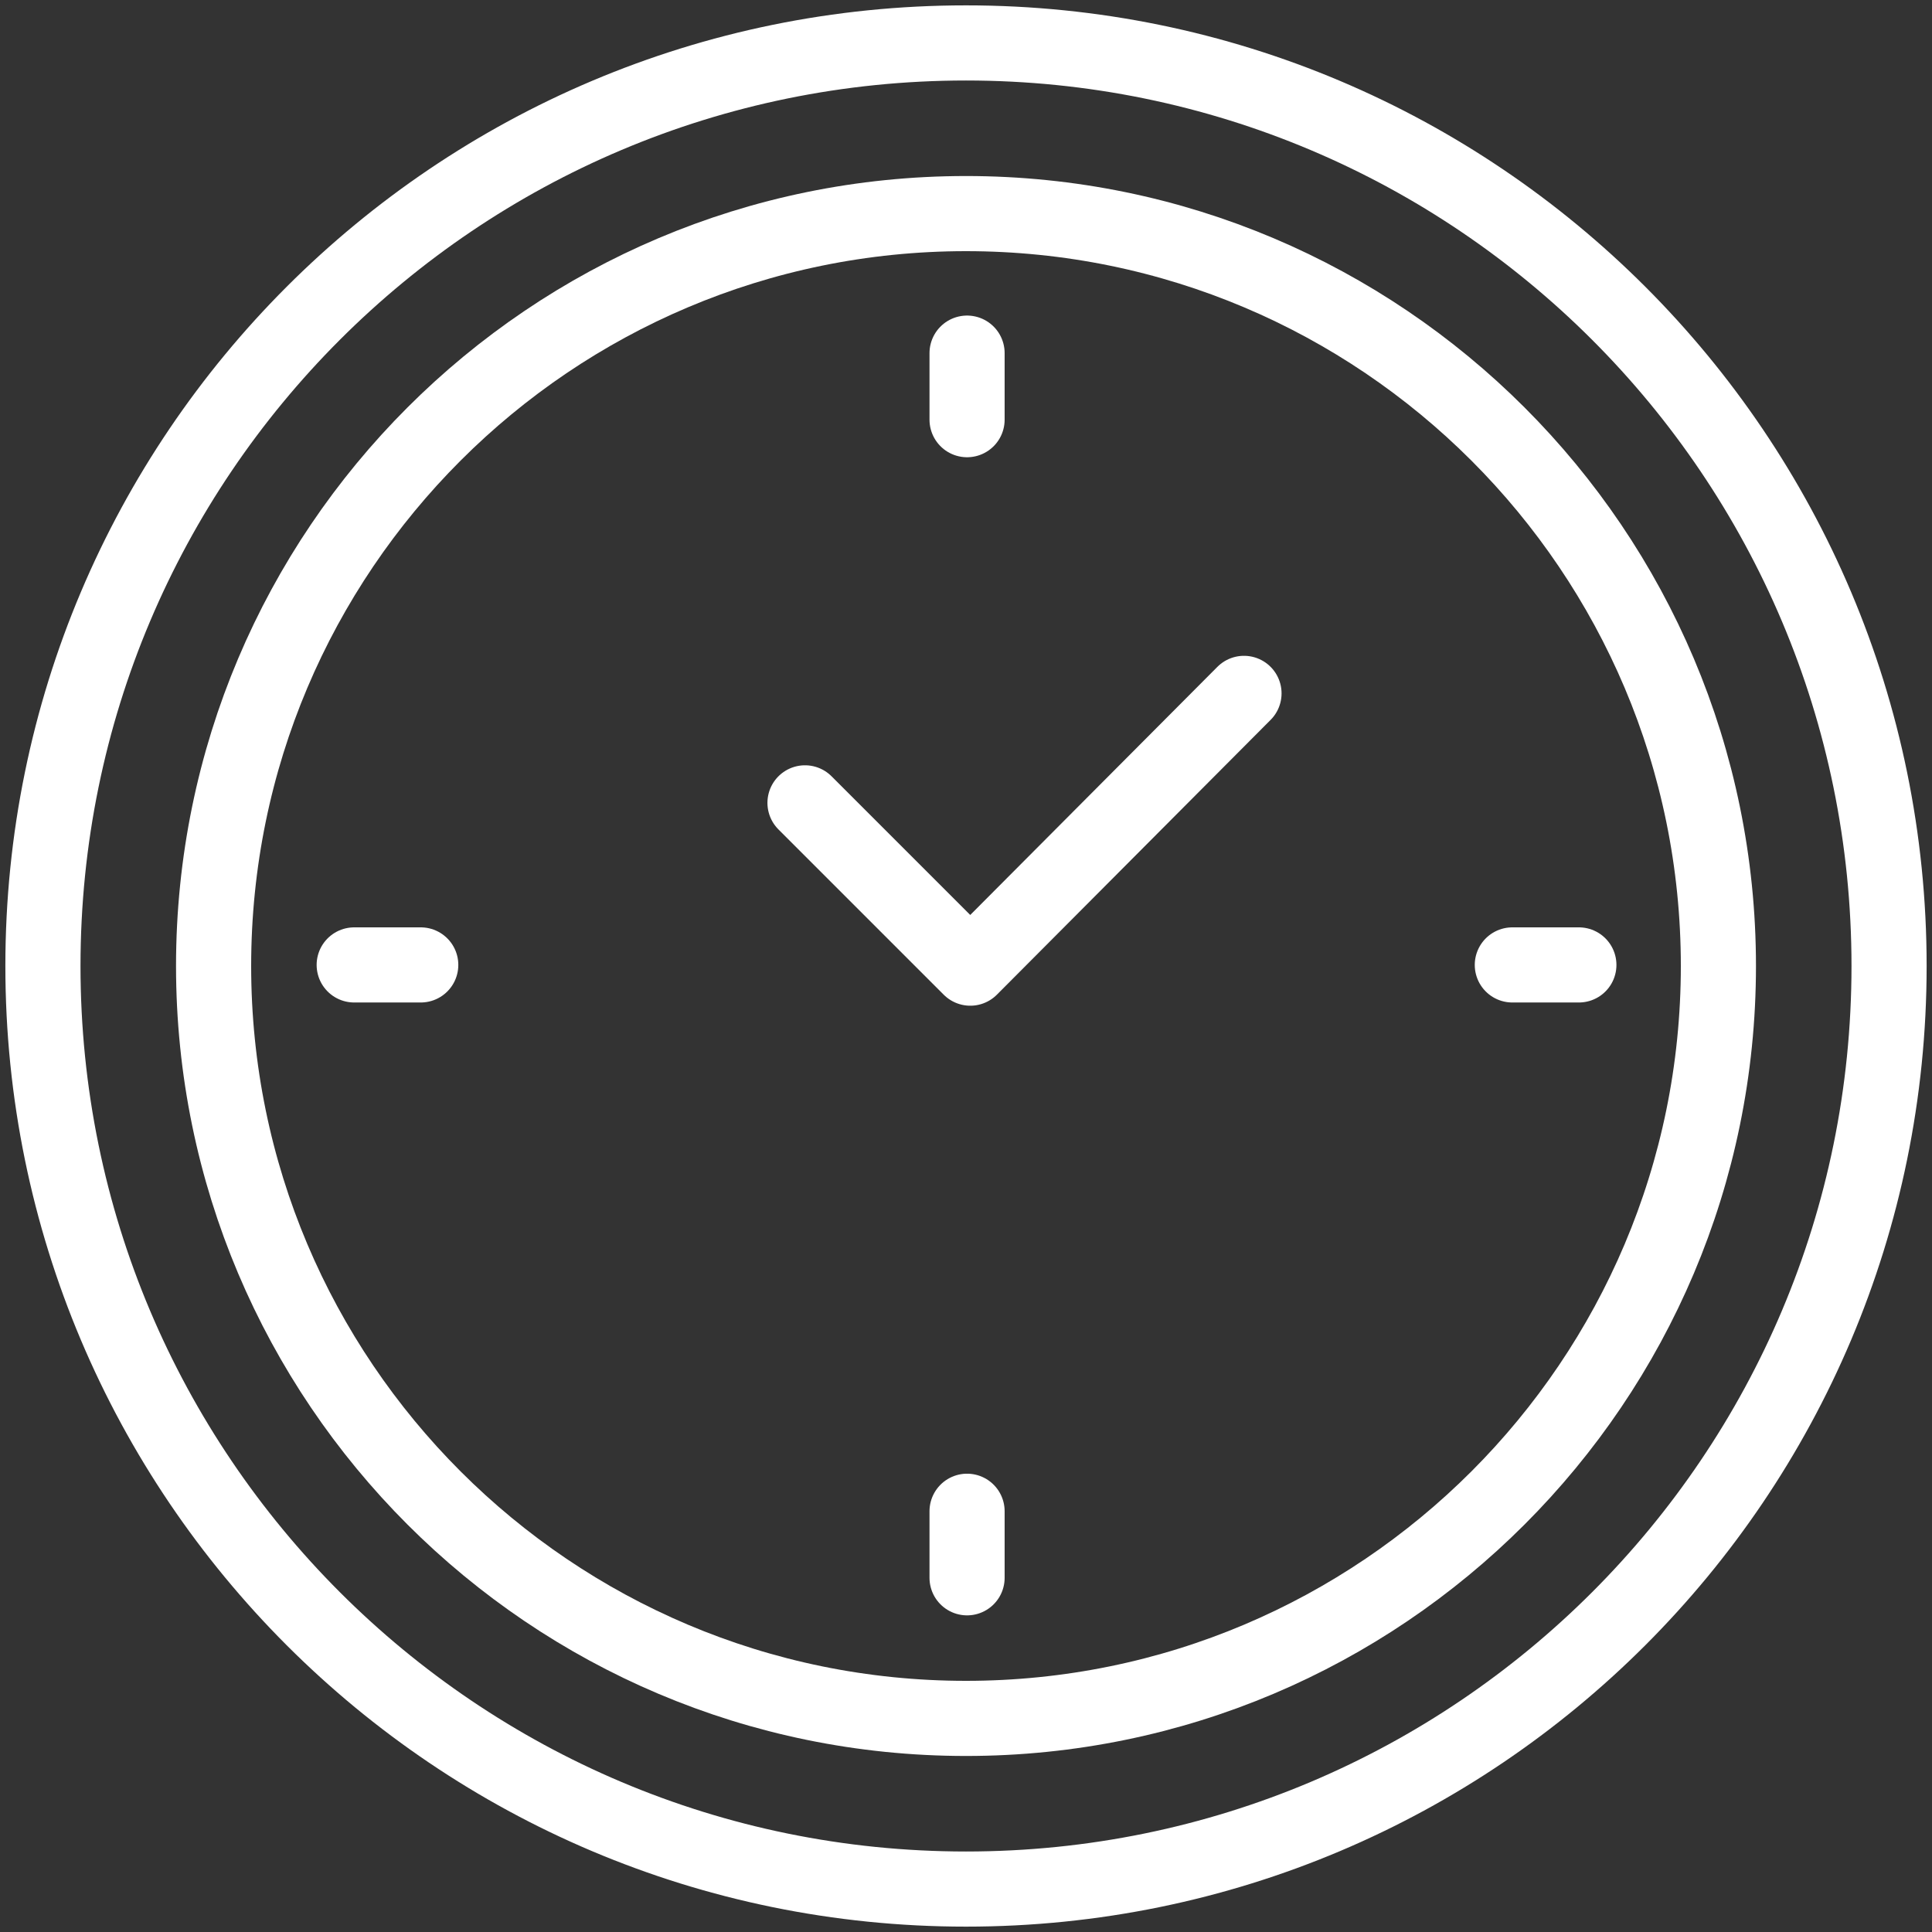 <svg xmlns="http://www.w3.org/2000/svg" style="overflow:auto;enable-background:new 0 0 180 180" xml:space="preserve" viewBox="0 0 180 180"><rect x="0" y="0" width="180" height="180" fill="#333333" stroke="none"/><style>.st0{fill:none;stroke:#fff;stroke-width:7;stroke-linecap:round;stroke-linejoin:round}</style><path class="st0" d="M90 176c47.5 0 86-38.5 86-86S137.5 4 90 4 4 42.5 4 90s38.5 86 86 86z"/><path class="st0" d="M90 160.1c38.7 0 70.1-31.4 70.1-70.1 0-38.7-31.4-70.1-70.1-70.1-38.7 0-70.1 31.4-70.1 70.1 0 38.7 31.4 70.1 70.1 70.1z"/><path class="st0" d="M115.9 64.6 90.4 90.2 75 74.8M33 89.9h6.2m101.7 0h6.2m-57 57.1v-6.2m0-101.7v-6.2"/><path style="fill:none" d="M0 0h180v180H0z"/></svg>